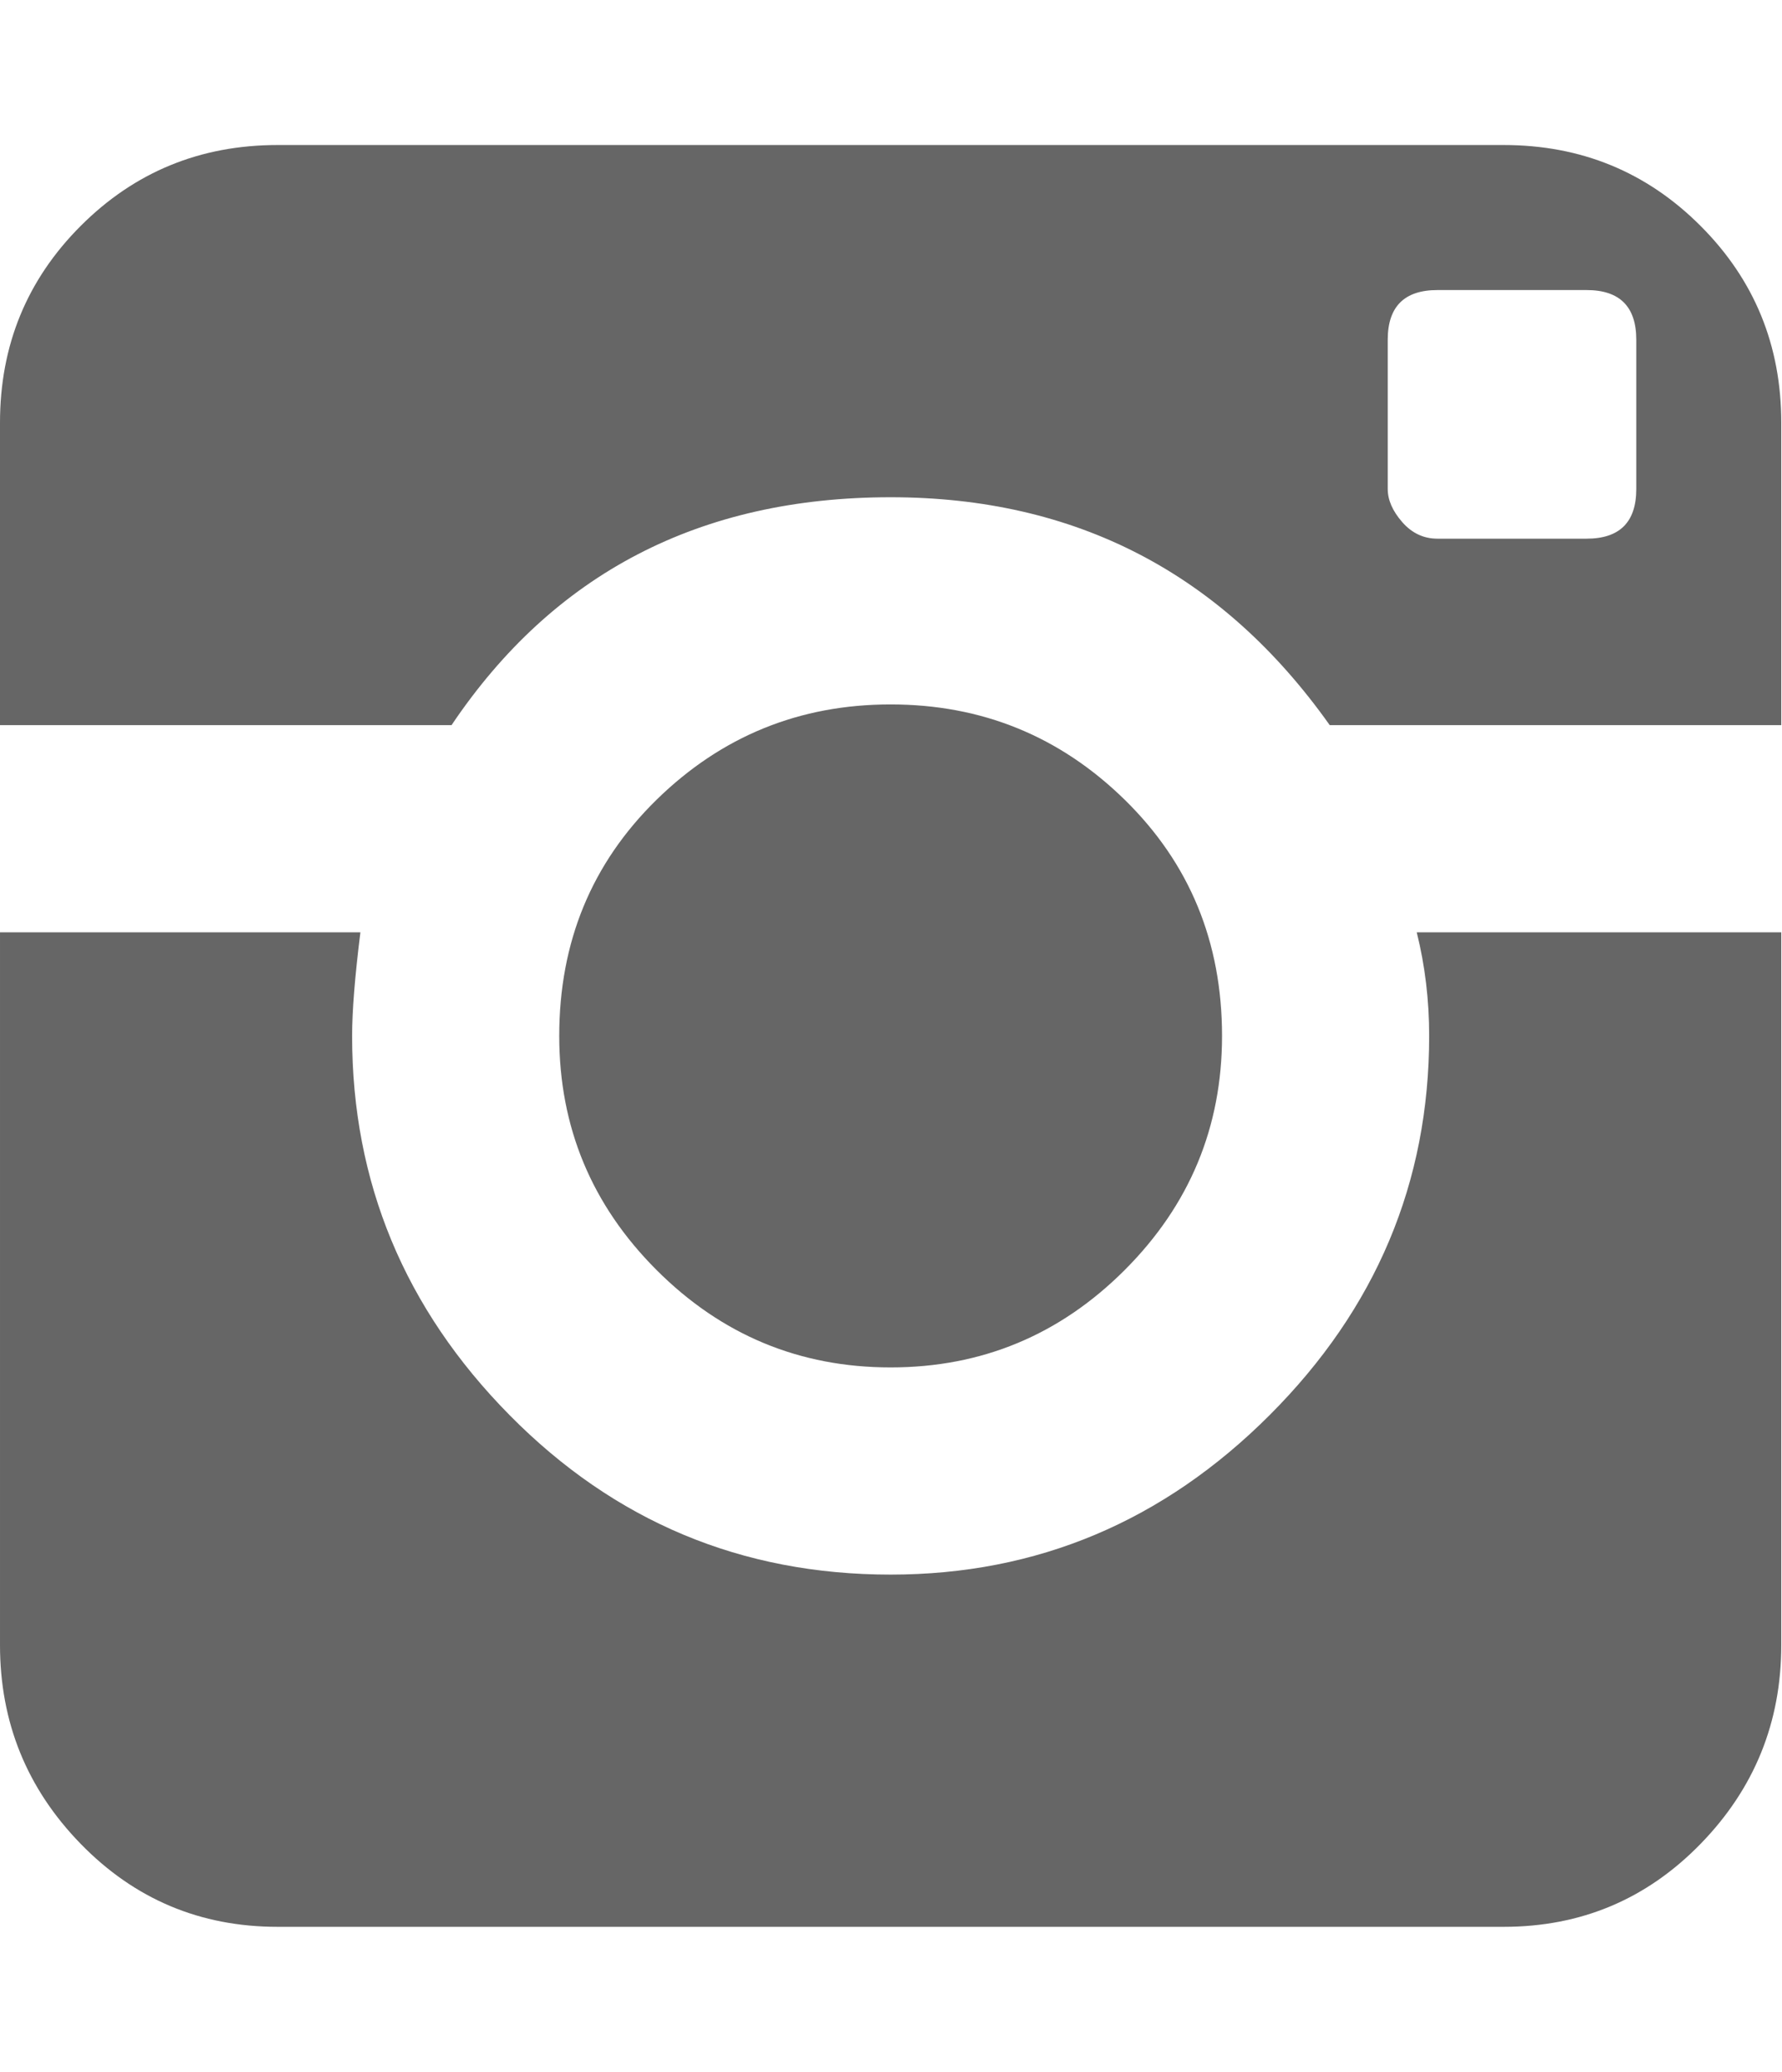 <?xml version="1.0" encoding="UTF-8" standalone="no"?>
<!-- Generated by IcoMoon.io -->

<svg
   xmlns:dc="http://purl.org/dc/elements/1.1/"
   xmlns:cc="http://creativecommons.org/ns#"
   xmlns:rdf="http://www.w3.org/1999/02/22-rdf-syntax-ns#"
   xmlns:svg="http://www.w3.org/2000/svg"
   xmlns="http://www.w3.org/2000/svg"
   xmlns:sodipodi="http://sodipodi.sourceforge.net/DTD/sodipodi-0.dtd"
   xmlns:inkscape="http://www.inkscape.org/namespaces/inkscape"
   version="1.1"
   width="881"
   height="1024"
   viewBox="0 0 881 1024"
   id="svg2"
   inkscape:version="0.91 r13725"
   sodipodi:docname="ig.svg">
  <defs
     id="defs9" />
  <sodipodi:namedview
     pagecolor="#ffffff"
     bordercolor="#666666"
     borderopacity="1"
     objecttolerance="10"
     gridtolerance="10"
     guidetolerance="10"
     inkscape:pageopacity="0"
     inkscape:pageshadow="2"
     inkscape:window-width="750"
     inkscape:window-height="480"
     id="namedview7"
     showgrid="false"
     inkscape:zoom="0.23046875"
     inkscape:cx="440.5"
     inkscape:cy="512"
     inkscape:window-x="0"
     inkscape:window-y="0"
     inkscape:window-maximized="0"
     inkscape:current-layer="svg2" />
  <g
     id="icomoon-ignore" />
  <path
     d="M706.56 512q0-26.624-6.144-51.2h180.224v352.256q0 57.344-39.936 98.304t-97.28 40.96h-606.208q-57.344 0-97.28-40.96t-39.936-98.304v-352.256h178.176q-4.096 32.768-4.096 51.2 0 108.544 77.824 187.392t188.416 78.848q108.544 0 187.392-78.848t78.848-187.392zM743.424 71.68q57.344 0 97.28 39.936t39.936 97.28v149.504h-223.232q-79.872-112.64-217.088-112.64-141.312 0-217.088 112.64h-223.232v-149.504q0-57.344 39.936-97.28t97.28-39.936h606.208zM808.96 241.664v-73.728q0-24.576-24.576-24.576h-73.728q-24.576 0-24.576 24.576v73.728q0 8.192 7.168 16.384t17.408 8.192h73.728q24.576 0 24.576-24.576zM604.16 512q0 67.584-48.128 115.712t-115.712 48.128-115.712-48.128-48.128-115.712q0-69.632 48.128-116.736t115.712-47.104 115.712 47.104 48.128 116.736z"
     id="path5"
     style="fill:#666666" />
</svg>
